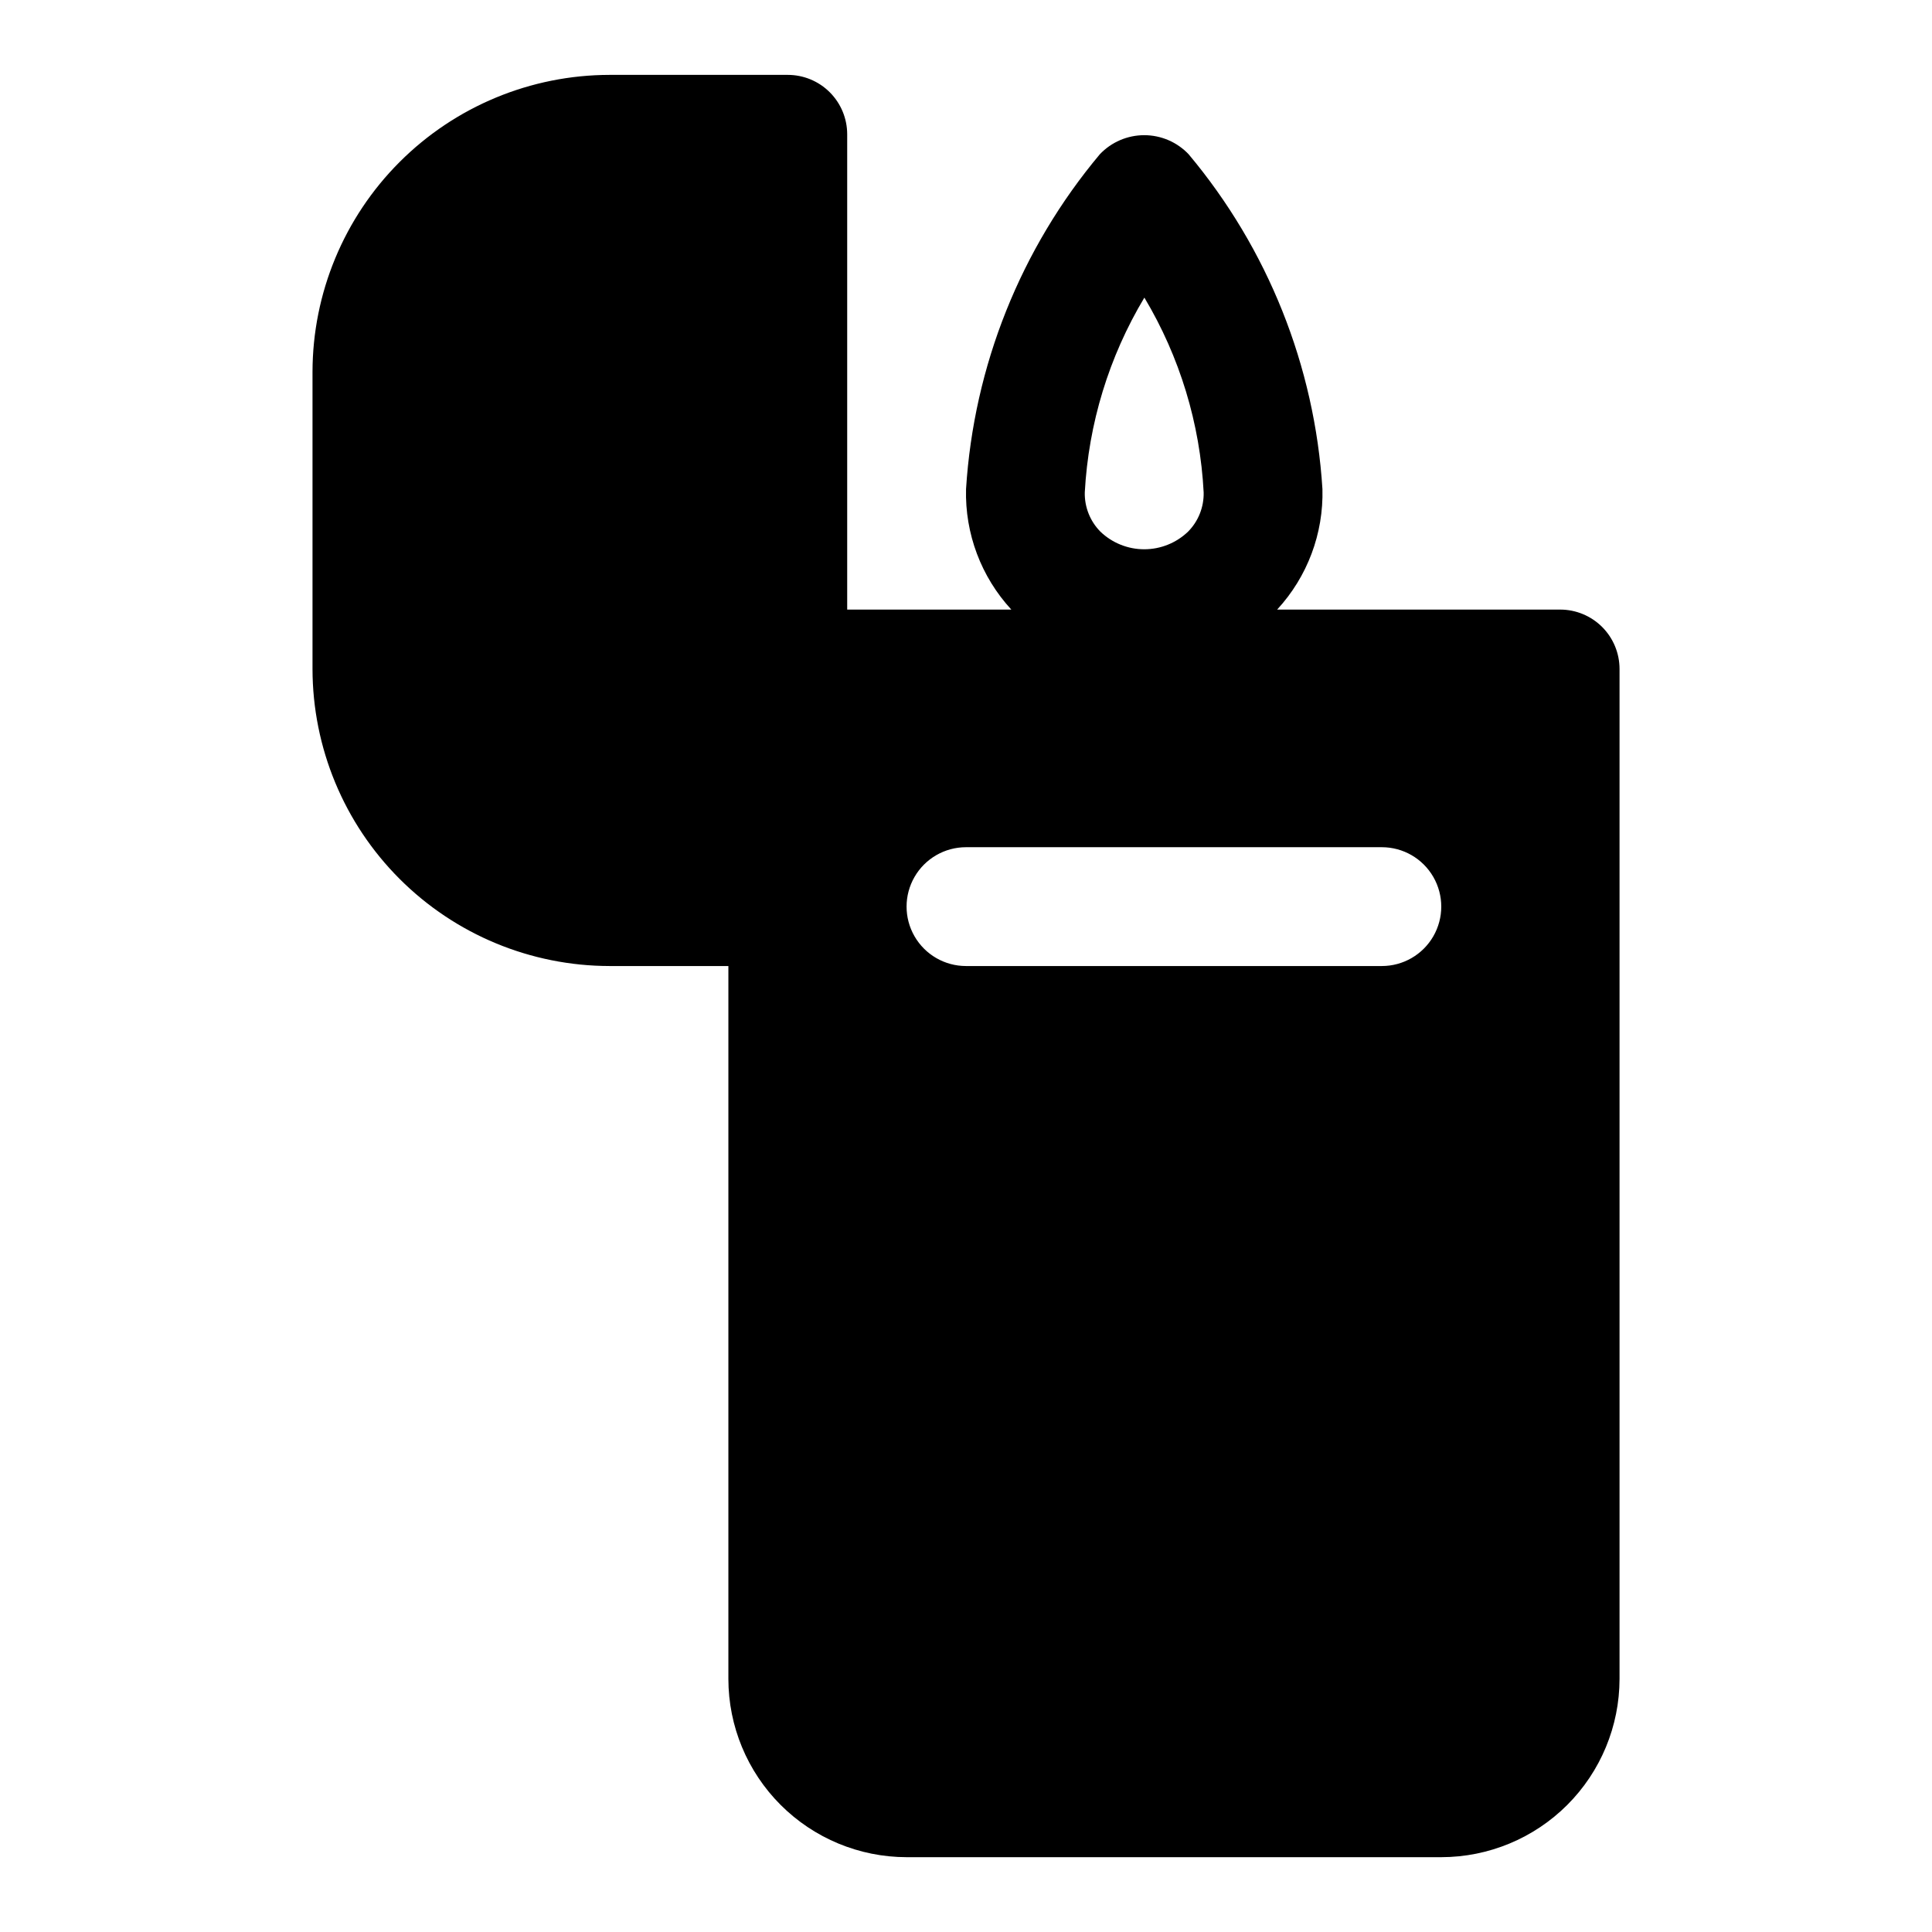 <?xml version="1.0" encoding="UTF-8"?>
<!-- Uploaded to: ICON Repo, www.iconrepo.com, Generator: ICON Repo Mixer Tools -->
<svg fill="#000000" width="800px" height="800px" version="1.1" viewBox="144 144 512 512" xmlns="http://www.w3.org/2000/svg">
 <path d="m557.44 305.54h-74.98c8.004-8.68 12.309-20.133 12-31.934-2.051-32.605-14.477-63.695-35.465-88.73-3.062-3.227-7.312-5.051-11.762-5.051-4.445 0-8.699 1.824-11.762 5.051-20.988 25.035-33.414 56.125-35.461 88.73-0.309 11.797 3.992 23.254 11.996 31.934h-43.492v-125.95c0-4.176-1.66-8.18-4.613-11.133-2.949-2.953-6.957-4.613-11.133-4.613h-47.23c-20.871 0.027-40.879 8.328-55.637 23.086-14.758 14.758-23.059 34.766-23.086 55.637v78.719c0.027 20.871 8.328 40.879 23.086 55.637 14.758 14.758 34.766 23.059 55.637 23.086h31.488v188.93c0.012 12.523 4.992 24.531 13.848 33.383 8.855 8.855 20.859 13.836 33.383 13.852h141.7c12.523-0.016 24.531-4.996 33.383-13.852 8.855-8.852 13.836-20.859 13.852-33.383v-267.65c0-4.176-1.656-8.18-4.609-11.133s-6.961-4.613-11.137-4.609zm-110.17-82.672c9.375 15.668 14.77 33.395 15.711 51.629 0.09 3.891-1.41 7.648-4.148 10.41-3.125 2.988-7.281 4.656-11.602 4.656-4.324 0-8.48-1.668-11.602-4.656-2.738-2.762-4.238-6.519-4.152-10.41 0.984-18.238 6.402-35.961 15.793-51.629zm62.938 177.14h-110.21c-5.625 0-10.824-3.004-13.637-7.875s-2.812-10.871 0-15.742c2.812-4.871 8.012-7.871 13.637-7.871h110.21c5.625 0 10.82 3 13.633 7.871 2.812 4.871 2.812 10.871 0 15.742s-8.008 7.875-13.633 7.875z"/>
</svg>